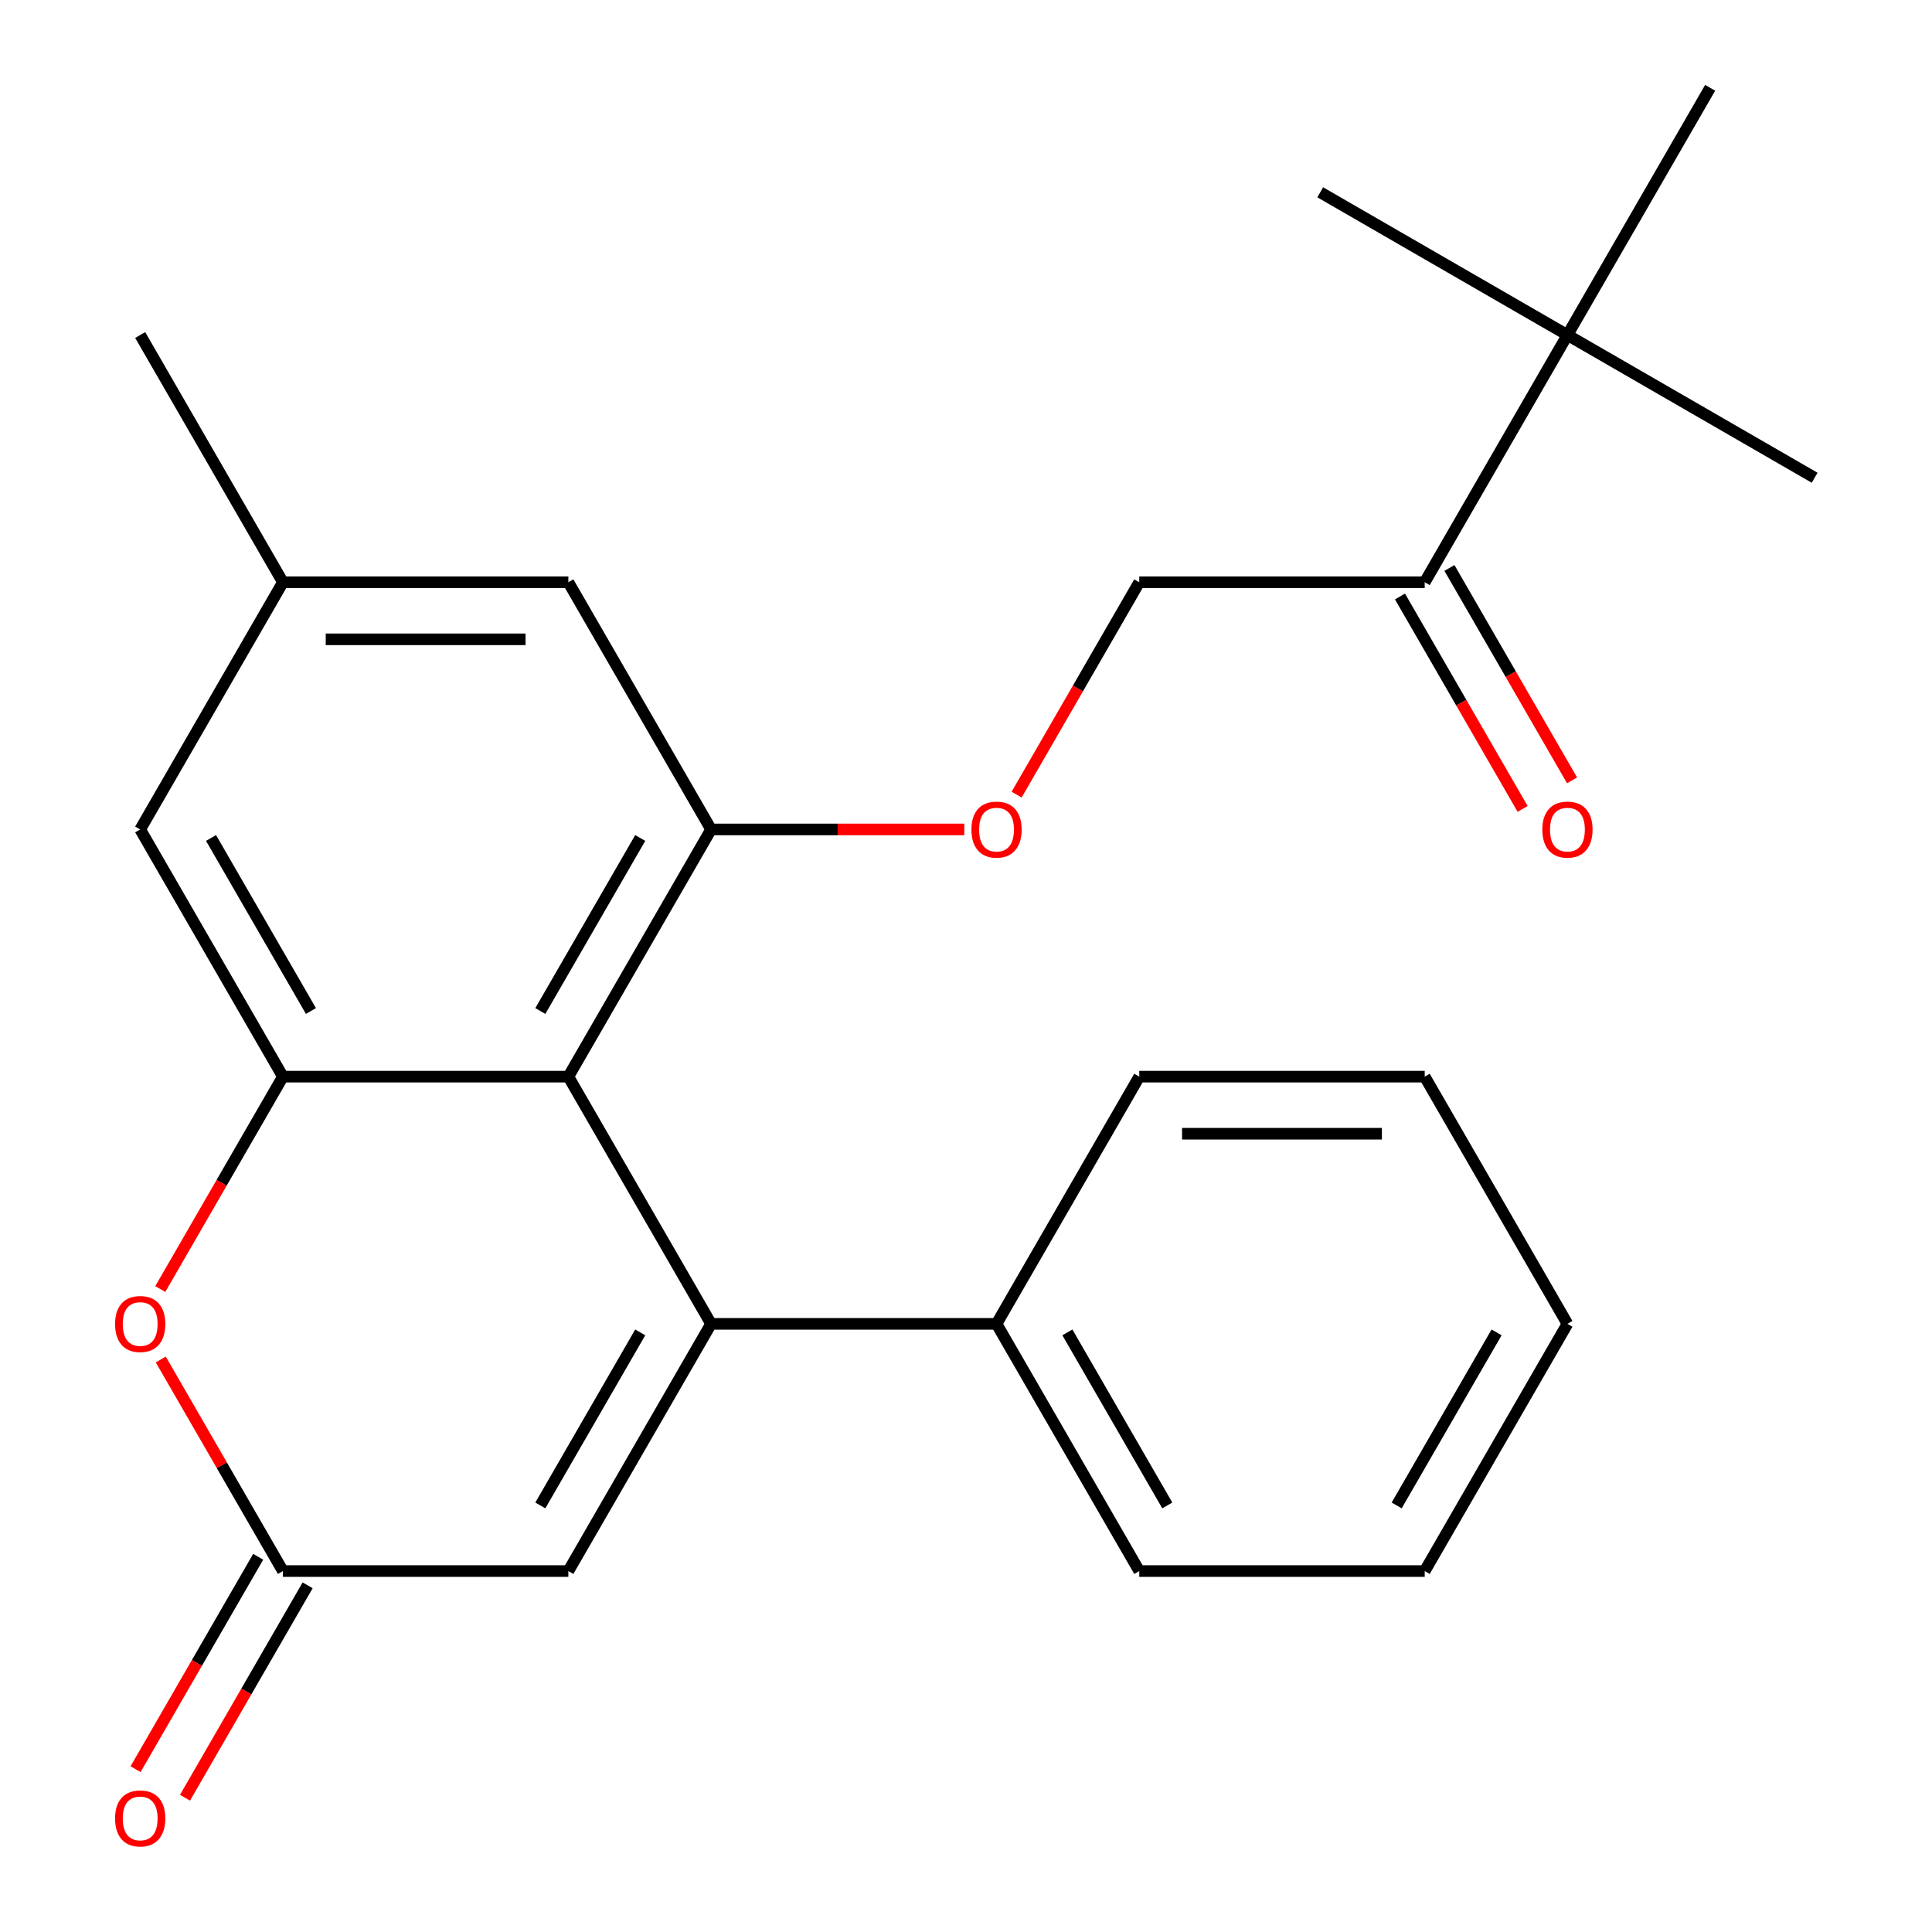 <?xml version='1.0' encoding='iso-8859-1'?>
<svg version='1.1' baseProfile='full'
              xmlns='http://www.w3.org/2000/svg'
                      xmlns:rdkit='http://www.rdkit.org/xml'
                      xmlns:xlink='http://www.w3.org/1999/xlink'
                  xml:space='preserve'
width='1000px' height='1000px' viewBox='0 0 1000 1000'>
<!-- END OF HEADER -->
<rect style='opacity:1.0;fill:#FFFFFF;stroke:none' width='1000' height='1000' x='0' y='0'> </rect>
<path class='bond-0' d='M 368.057,685.223 L 294.183,557.269' style='fill:none;fill-rule:evenodd;stroke:#000000;stroke-width:6px;stroke-linecap:butt;stroke-linejoin:miter;stroke-opacity:1' />
<path class='bond-4' d='M 368.057,685.223 L 294.183,813.176' style='fill:none;fill-rule:evenodd;stroke:#000000;stroke-width:6px;stroke-linecap:butt;stroke-linejoin:miter;stroke-opacity:1' />
<path class='bond-4' d='M 331.385,689.641 L 279.673,779.209' style='fill:none;fill-rule:evenodd;stroke:#000000;stroke-width:6px;stroke-linecap:butt;stroke-linejoin:miter;stroke-opacity:1' />
<path class='bond-8' d='M 368.057,685.223 L 515.805,685.223' style='fill:none;fill-rule:evenodd;stroke:#000000;stroke-width:6px;stroke-linecap:butt;stroke-linejoin:miter;stroke-opacity:1' />
<path class='bond-1' d='M 294.183,557.269 L 146.435,557.269' style='fill:none;fill-rule:evenodd;stroke:#000000;stroke-width:6px;stroke-linecap:butt;stroke-linejoin:miter;stroke-opacity:1' />
<path class='bond-2' d='M 294.183,557.269 L 368.057,429.316' style='fill:none;fill-rule:evenodd;stroke:#000000;stroke-width:6px;stroke-linecap:butt;stroke-linejoin:miter;stroke-opacity:1' />
<path class='bond-2' d='M 279.673,523.301 L 331.385,433.734' style='fill:none;fill-rule:evenodd;stroke:#000000;stroke-width:6px;stroke-linecap:butt;stroke-linejoin:miter;stroke-opacity:1' />
<path class='bond-9' d='M 146.435,557.269 L 72.561,429.316' style='fill:none;fill-rule:evenodd;stroke:#000000;stroke-width:6px;stroke-linecap:butt;stroke-linejoin:miter;stroke-opacity:1' />
<path class='bond-9' d='M 160.944,523.301 L 109.232,433.734' style='fill:none;fill-rule:evenodd;stroke:#000000;stroke-width:6px;stroke-linecap:butt;stroke-linejoin:miter;stroke-opacity:1' />
<path class='bond-25' d='M 146.435,557.269 L 114.698,612.239' style='fill:none;fill-rule:evenodd;stroke:#000000;stroke-width:6px;stroke-linecap:butt;stroke-linejoin:miter;stroke-opacity:1' />
<path class='bond-25' d='M 114.698,612.239 L 82.961,667.209' style='fill:none;fill-rule:evenodd;stroke:#FF0000;stroke-width:6px;stroke-linecap:butt;stroke-linejoin:miter;stroke-opacity:1' />
<path class='bond-6' d='M 368.057,429.316 L 433.584,429.316' style='fill:none;fill-rule:evenodd;stroke:#000000;stroke-width:6px;stroke-linecap:butt;stroke-linejoin:miter;stroke-opacity:1' />
<path class='bond-6' d='M 433.584,429.316 L 499.111,429.316' style='fill:none;fill-rule:evenodd;stroke:#FF0000;stroke-width:6px;stroke-linecap:butt;stroke-linejoin:miter;stroke-opacity:1' />
<path class='bond-10' d='M 368.057,429.316 L 294.183,301.362' style='fill:none;fill-rule:evenodd;stroke:#000000;stroke-width:6px;stroke-linecap:butt;stroke-linejoin:miter;stroke-opacity:1' />
<path class='bond-3' d='M 83.215,703.677 L 114.825,758.427' style='fill:none;fill-rule:evenodd;stroke:#FF0000;stroke-width:6px;stroke-linecap:butt;stroke-linejoin:miter;stroke-opacity:1' />
<path class='bond-3' d='M 114.825,758.427 L 146.435,813.176' style='fill:none;fill-rule:evenodd;stroke:#000000;stroke-width:6px;stroke-linecap:butt;stroke-linejoin:miter;stroke-opacity:1' />
<path class='bond-5' d='M 294.183,813.176 L 146.435,813.176' style='fill:none;fill-rule:evenodd;stroke:#000000;stroke-width:6px;stroke-linecap:butt;stroke-linejoin:miter;stroke-opacity:1' />
<path class='bond-12' d='M 133.639,805.789 L 101.902,860.759' style='fill:none;fill-rule:evenodd;stroke:#000000;stroke-width:6px;stroke-linecap:butt;stroke-linejoin:miter;stroke-opacity:1' />
<path class='bond-12' d='M 101.902,860.759 L 70.165,915.729' style='fill:none;fill-rule:evenodd;stroke:#FF0000;stroke-width:6px;stroke-linecap:butt;stroke-linejoin:miter;stroke-opacity:1' />
<path class='bond-12' d='M 159.23,820.564 L 127.493,875.534' style='fill:none;fill-rule:evenodd;stroke:#000000;stroke-width:6px;stroke-linecap:butt;stroke-linejoin:miter;stroke-opacity:1' />
<path class='bond-12' d='M 127.493,875.534 L 95.756,930.504' style='fill:none;fill-rule:evenodd;stroke:#FF0000;stroke-width:6px;stroke-linecap:butt;stroke-linejoin:miter;stroke-opacity:1' />
<path class='bond-13' d='M 526.205,411.302 L 557.942,356.332' style='fill:none;fill-rule:evenodd;stroke:#FF0000;stroke-width:6px;stroke-linecap:butt;stroke-linejoin:miter;stroke-opacity:1' />
<path class='bond-13' d='M 557.942,356.332 L 589.679,301.362' style='fill:none;fill-rule:evenodd;stroke:#000000;stroke-width:6px;stroke-linecap:butt;stroke-linejoin:miter;stroke-opacity:1' />
<path class='bond-7' d='M 737.427,301.362 L 589.679,301.362' style='fill:none;fill-rule:evenodd;stroke:#000000;stroke-width:6px;stroke-linecap:butt;stroke-linejoin:miter;stroke-opacity:1' />
<path class='bond-11' d='M 737.427,301.362 L 811.301,173.408' style='fill:none;fill-rule:evenodd;stroke:#000000;stroke-width:6px;stroke-linecap:butt;stroke-linejoin:miter;stroke-opacity:1' />
<path class='bond-15' d='M 724.632,308.749 L 756.369,363.719' style='fill:none;fill-rule:evenodd;stroke:#000000;stroke-width:6px;stroke-linecap:butt;stroke-linejoin:miter;stroke-opacity:1' />
<path class='bond-15' d='M 756.369,363.719 L 788.106,418.689' style='fill:none;fill-rule:evenodd;stroke:#FF0000;stroke-width:6px;stroke-linecap:butt;stroke-linejoin:miter;stroke-opacity:1' />
<path class='bond-15' d='M 750.223,293.974 L 781.96,348.944' style='fill:none;fill-rule:evenodd;stroke:#000000;stroke-width:6px;stroke-linecap:butt;stroke-linejoin:miter;stroke-opacity:1' />
<path class='bond-15' d='M 781.96,348.944 L 813.697,403.914' style='fill:none;fill-rule:evenodd;stroke:#FF0000;stroke-width:6px;stroke-linecap:butt;stroke-linejoin:miter;stroke-opacity:1' />
<path class='bond-19' d='M 515.805,685.223 L 589.679,813.176' style='fill:none;fill-rule:evenodd;stroke:#000000;stroke-width:6px;stroke-linecap:butt;stroke-linejoin:miter;stroke-opacity:1' />
<path class='bond-19' d='M 552.477,689.641 L 604.189,779.209' style='fill:none;fill-rule:evenodd;stroke:#000000;stroke-width:6px;stroke-linecap:butt;stroke-linejoin:miter;stroke-opacity:1' />
<path class='bond-20' d='M 515.805,685.223 L 589.679,557.269' style='fill:none;fill-rule:evenodd;stroke:#000000;stroke-width:6px;stroke-linecap:butt;stroke-linejoin:miter;stroke-opacity:1' />
<path class='bond-27' d='M 72.561,429.316 L 146.435,301.362' style='fill:none;fill-rule:evenodd;stroke:#000000;stroke-width:6px;stroke-linecap:butt;stroke-linejoin:miter;stroke-opacity:1' />
<path class='bond-14' d='M 294.183,301.362 L 146.435,301.362' style='fill:none;fill-rule:evenodd;stroke:#000000;stroke-width:6px;stroke-linecap:butt;stroke-linejoin:miter;stroke-opacity:1' />
<path class='bond-14' d='M 272.021,330.911 L 168.597,330.911' style='fill:none;fill-rule:evenodd;stroke:#000000;stroke-width:6px;stroke-linecap:butt;stroke-linejoin:miter;stroke-opacity:1' />
<path class='bond-16' d='M 811.301,173.408 L 939.255,247.282' style='fill:none;fill-rule:evenodd;stroke:#000000;stroke-width:6px;stroke-linecap:butt;stroke-linejoin:miter;stroke-opacity:1' />
<path class='bond-17' d='M 811.301,173.408 L 683.348,99.534' style='fill:none;fill-rule:evenodd;stroke:#000000;stroke-width:6px;stroke-linecap:butt;stroke-linejoin:miter;stroke-opacity:1' />
<path class='bond-18' d='M 811.301,173.408 L 885.175,45.455' style='fill:none;fill-rule:evenodd;stroke:#000000;stroke-width:6px;stroke-linecap:butt;stroke-linejoin:miter;stroke-opacity:1' />
<path class='bond-21' d='M 146.435,301.362 L 72.561,173.408' style='fill:none;fill-rule:evenodd;stroke:#000000;stroke-width:6px;stroke-linecap:butt;stroke-linejoin:miter;stroke-opacity:1' />
<path class='bond-23' d='M 589.679,813.176 L 737.427,813.176' style='fill:none;fill-rule:evenodd;stroke:#000000;stroke-width:6px;stroke-linecap:butt;stroke-linejoin:miter;stroke-opacity:1' />
<path class='bond-22' d='M 589.679,557.269 L 737.427,557.269' style='fill:none;fill-rule:evenodd;stroke:#000000;stroke-width:6px;stroke-linecap:butt;stroke-linejoin:miter;stroke-opacity:1' />
<path class='bond-22' d='M 611.841,586.819 L 715.265,586.819' style='fill:none;fill-rule:evenodd;stroke:#000000;stroke-width:6px;stroke-linecap:butt;stroke-linejoin:miter;stroke-opacity:1' />
<path class='bond-24' d='M 737.427,557.269 L 811.301,685.223' style='fill:none;fill-rule:evenodd;stroke:#000000;stroke-width:6px;stroke-linecap:butt;stroke-linejoin:miter;stroke-opacity:1' />
<path class='bond-26' d='M 737.427,813.176 L 811.301,685.223' style='fill:none;fill-rule:evenodd;stroke:#000000;stroke-width:6px;stroke-linecap:butt;stroke-linejoin:miter;stroke-opacity:1' />
<path class='bond-26' d='M 722.918,779.209 L 774.63,689.641' style='fill:none;fill-rule:evenodd;stroke:#000000;stroke-width:6px;stroke-linecap:butt;stroke-linejoin:miter;stroke-opacity:1' />
<path  class='atom-4' d='M 59.561 685.303
Q 59.561 678.503, 62.921 674.703
Q 66.281 670.903, 72.561 670.903
Q 78.841 670.903, 82.201 674.703
Q 85.561 678.503, 85.561 685.303
Q 85.561 692.183, 82.161 696.103
Q 78.761 699.983, 72.561 699.983
Q 66.321 699.983, 62.921 696.103
Q 59.561 692.223, 59.561 685.303
M 72.561 696.783
Q 76.881 696.783, 79.201 693.903
Q 81.561 690.983, 81.561 685.303
Q 81.561 679.743, 79.201 676.943
Q 76.881 674.103, 72.561 674.103
Q 68.241 674.103, 65.881 676.903
Q 63.561 679.703, 63.561 685.303
Q 63.561 691.023, 65.881 693.903
Q 68.241 696.783, 72.561 696.783
' fill='#FF0000'/>
<path  class='atom-7' d='M 502.805 429.396
Q 502.805 422.596, 506.165 418.796
Q 509.525 414.996, 515.805 414.996
Q 522.085 414.996, 525.445 418.796
Q 528.805 422.596, 528.805 429.396
Q 528.805 436.276, 525.405 440.196
Q 522.005 444.076, 515.805 444.076
Q 509.565 444.076, 506.165 440.196
Q 502.805 436.316, 502.805 429.396
M 515.805 440.876
Q 520.125 440.876, 522.445 437.996
Q 524.805 435.076, 524.805 429.396
Q 524.805 423.836, 522.445 421.036
Q 520.125 418.196, 515.805 418.196
Q 511.485 418.196, 509.125 420.996
Q 506.805 423.796, 506.805 429.396
Q 506.805 435.116, 509.125 437.996
Q 511.485 440.876, 515.805 440.876
' fill='#FF0000'/>
<path  class='atom-13' d='M 59.561 941.21
Q 59.561 934.41, 62.921 930.61
Q 66.281 926.81, 72.561 926.81
Q 78.841 926.81, 82.201 930.61
Q 85.561 934.41, 85.561 941.21
Q 85.561 948.09, 82.161 952.01
Q 78.761 955.89, 72.561 955.89
Q 66.321 955.89, 62.921 952.01
Q 59.561 948.13, 59.561 941.21
M 72.561 952.69
Q 76.881 952.69, 79.201 949.81
Q 81.561 946.89, 81.561 941.21
Q 81.561 935.65, 79.201 932.85
Q 76.881 930.01, 72.561 930.01
Q 68.241 930.01, 65.881 932.81
Q 63.561 935.61, 63.561 941.21
Q 63.561 946.93, 65.881 949.81
Q 68.241 952.69, 72.561 952.69
' fill='#FF0000'/>
<path  class='atom-16' d='M 798.301 429.396
Q 798.301 422.596, 801.661 418.796
Q 805.021 414.996, 811.301 414.996
Q 817.581 414.996, 820.941 418.796
Q 824.301 422.596, 824.301 429.396
Q 824.301 436.276, 820.901 440.196
Q 817.501 444.076, 811.301 444.076
Q 805.061 444.076, 801.661 440.196
Q 798.301 436.316, 798.301 429.396
M 811.301 440.876
Q 815.621 440.876, 817.941 437.996
Q 820.301 435.076, 820.301 429.396
Q 820.301 423.836, 817.941 421.036
Q 815.621 418.196, 811.301 418.196
Q 806.981 418.196, 804.621 420.996
Q 802.301 423.796, 802.301 429.396
Q 802.301 435.116, 804.621 437.996
Q 806.981 440.876, 811.301 440.876
' fill='#FF0000'/>
</svg>
